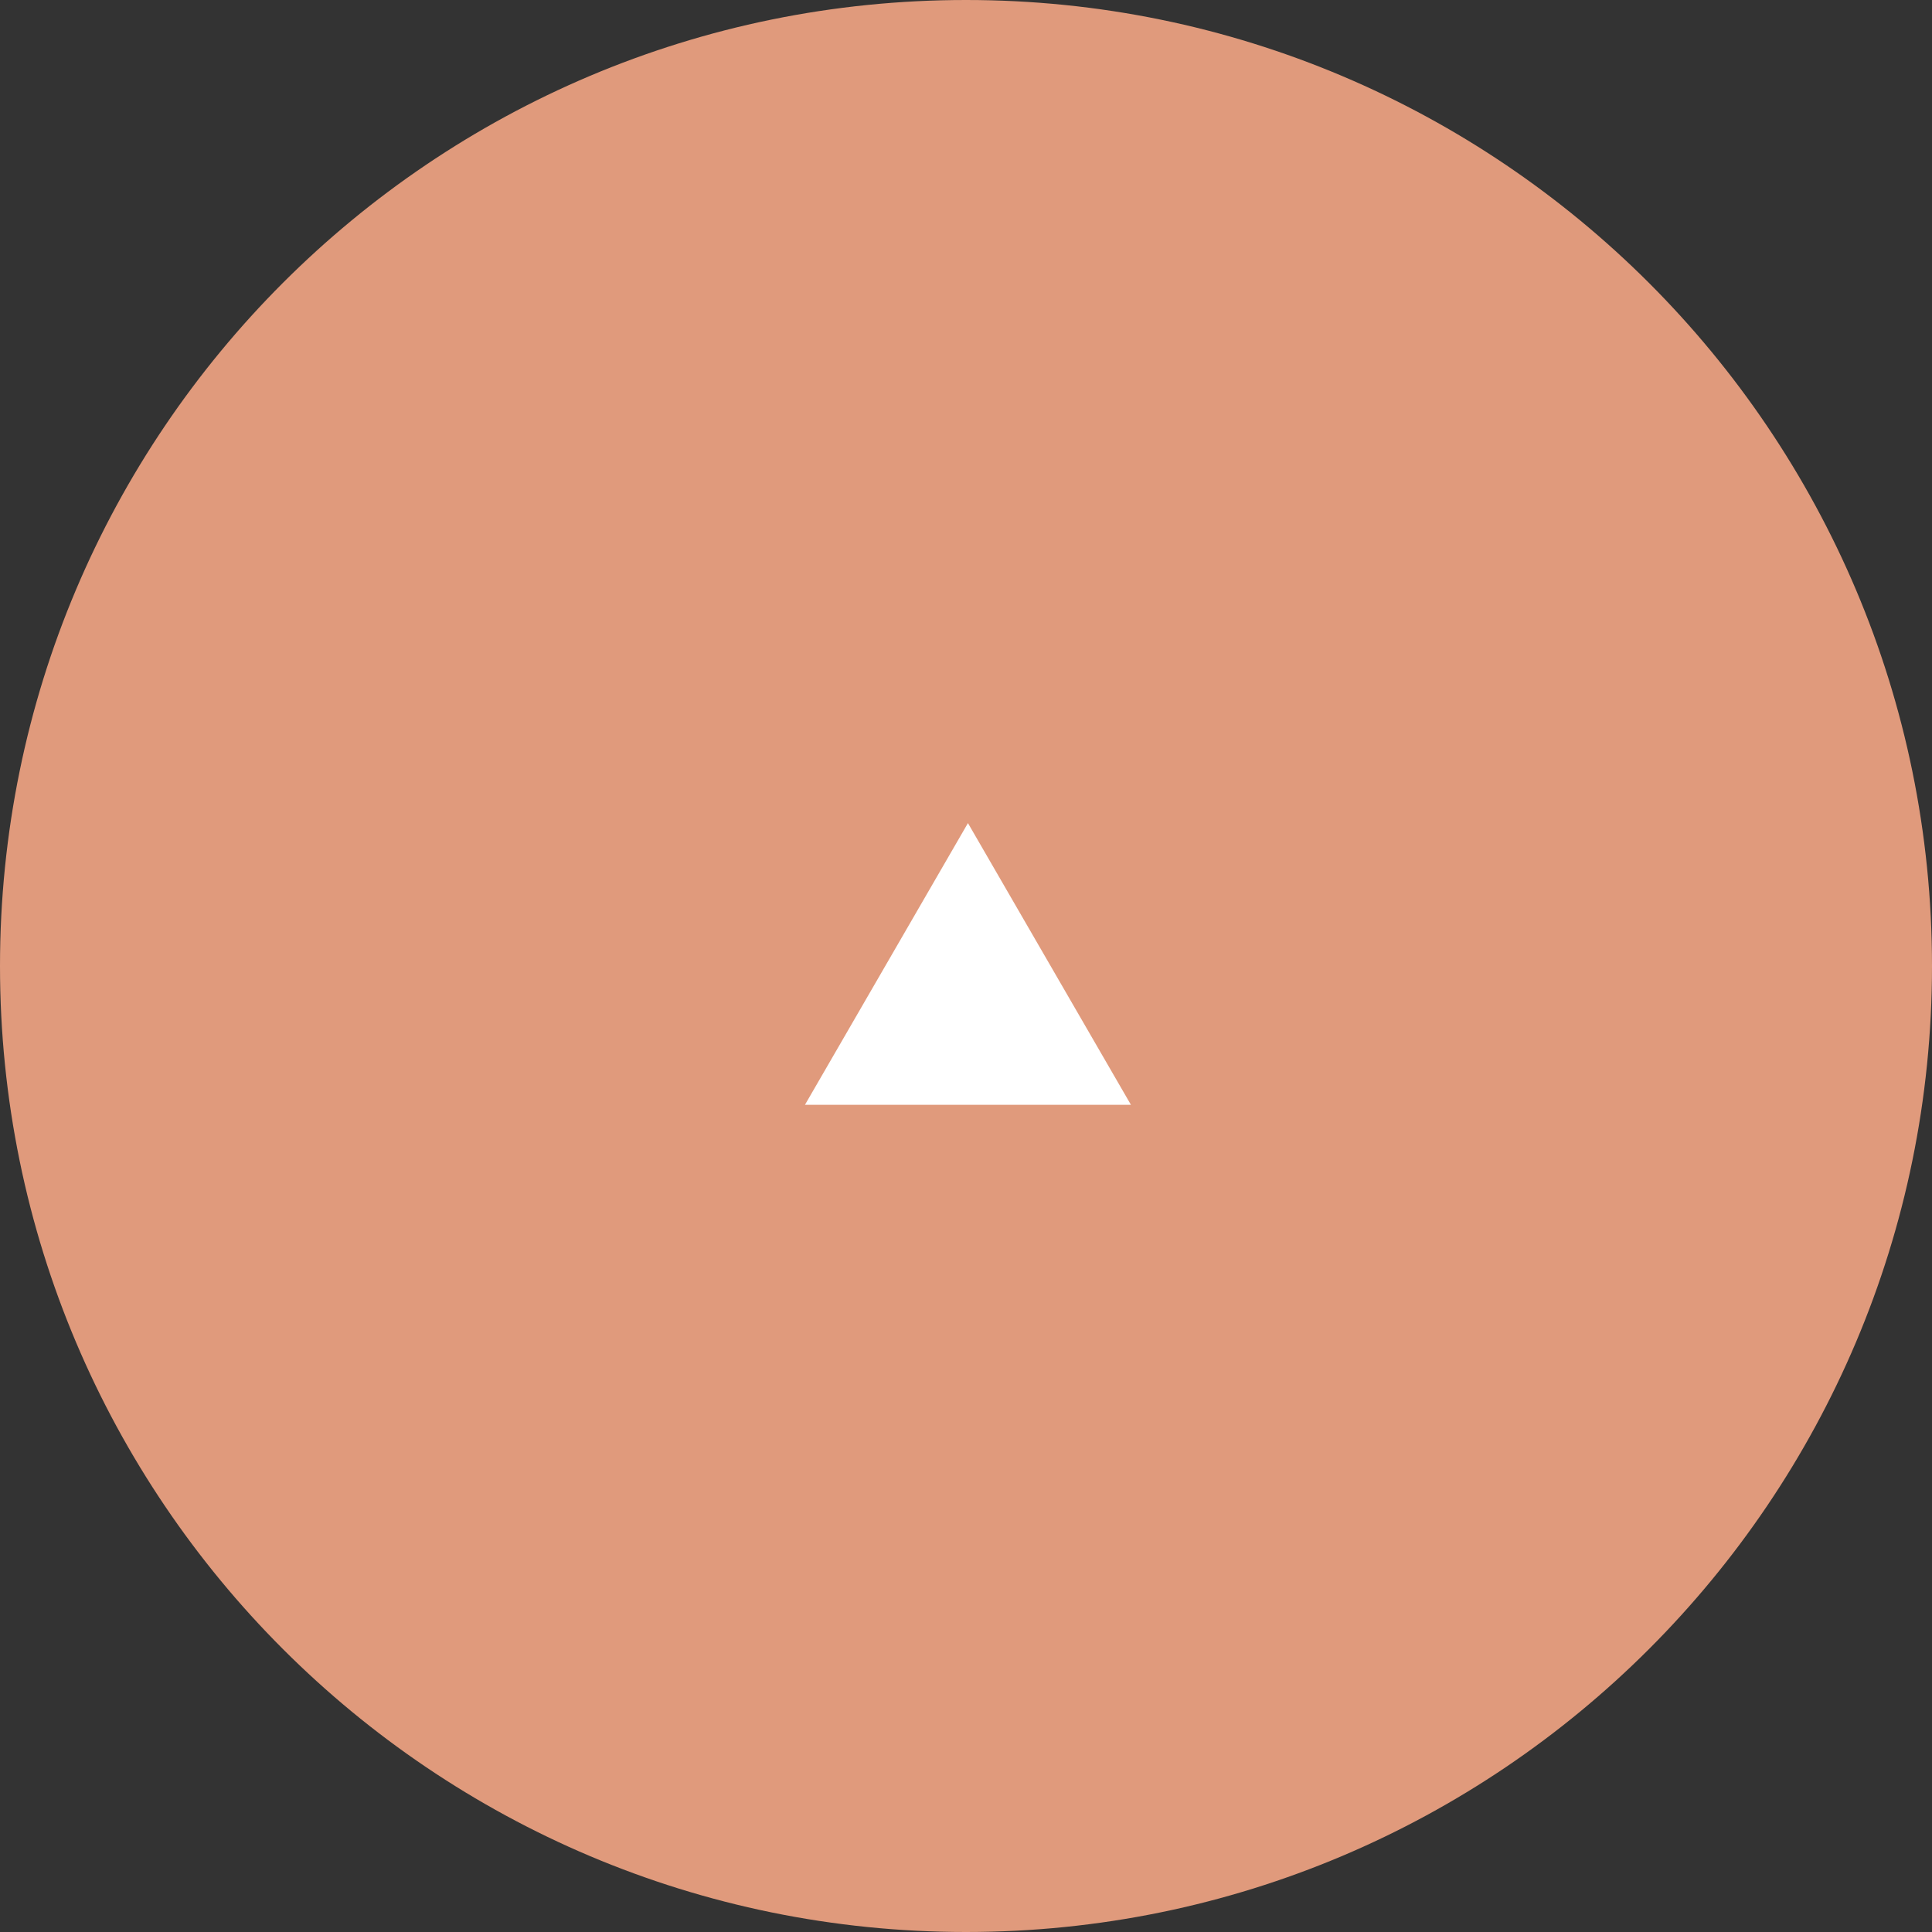 <?xml version="1.0" encoding="UTF-8"?><svg id="a" xmlns="http://www.w3.org/2000/svg" viewBox="0 0 89.5 89.5"><rect x="0" y="0" width="89.5" height="89.5" fill="#333333" stroke="none"/><path d="m44.75,0c24.71,0,44.75,20.04,44.75,44.75s-20.04,44.75-44.75,44.75S0,69.47,0,44.75,20.03,0,44.75,0Z" style="fill:#e09a7c; fill-rule:evenodd;"/><path d="m44.84,38.13l7.55,13.05h-15.1l7.55-13.05Z" style="fill:#fff; fill-rule:evenodd;"/></svg>